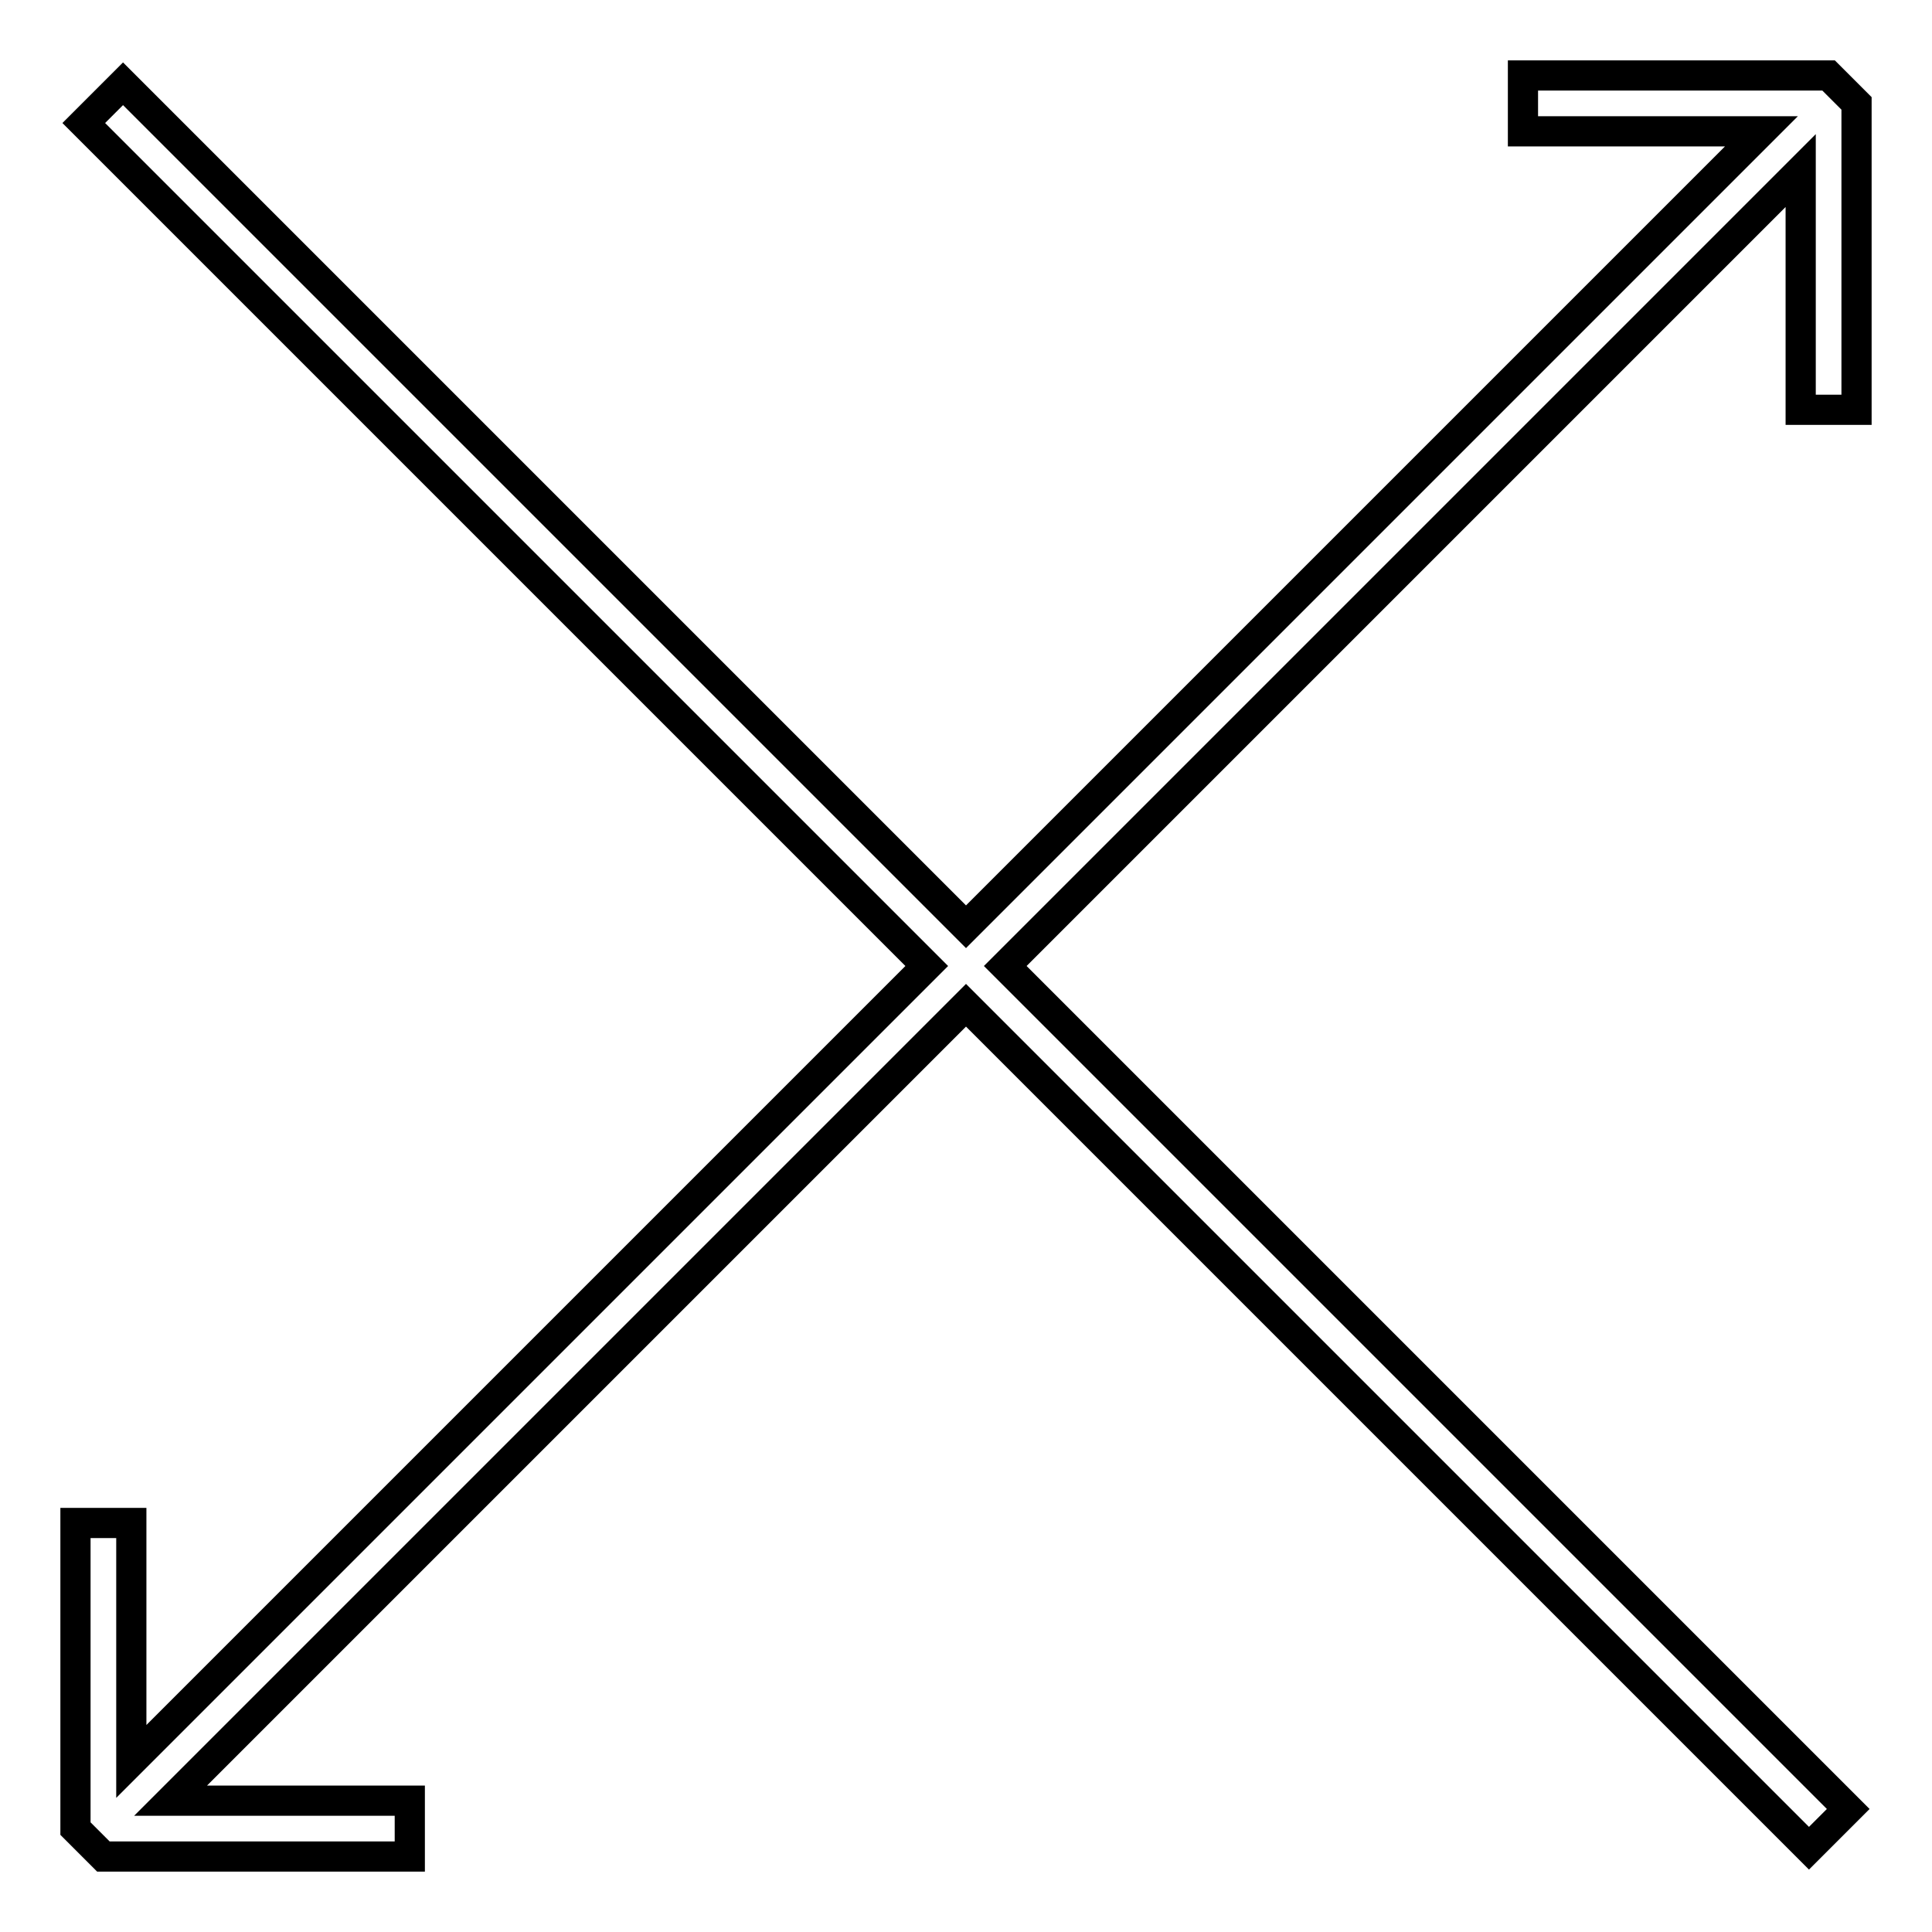 <?xml version="1.0" encoding="utf-8"?>
<!-- Svg Vector Icons : http://www.onlinewebfonts.com/icon -->
<!DOCTYPE svg PUBLIC "-//W3C//DTD SVG 1.1//EN" "http://www.w3.org/Graphics/SVG/1.1/DTD/svg11.dtd">
<svg version="1.1" xmlns="http://www.w3.org/2000/svg" xmlns:xlink="http://www.w3.org/1999/xlink" x="0px" y="0px" viewBox="0 0 256 256" enable-background="new 0 0 256 256" xml:space="preserve">
<g> <g> <path stroke-width="4" fill-opacity="0" stroke="#000000"  d="M201.8 10L201.8 17.4 233.4 17.4 128 122.8 16.3 11.1 11.1 16.3 122.8 128 17.4 233.4 17.4 201.8 10 201.8 10 242.3 13.7 246 54.3 246 54.3 238.6 22.6 238.6 128 133.2 239.7 244.9 244.9 239.7 133.2 128 238.6 22.6 238.6 54.3 246 54.3 246 13.7 242.3 10 z"/> </g></g>
</svg>